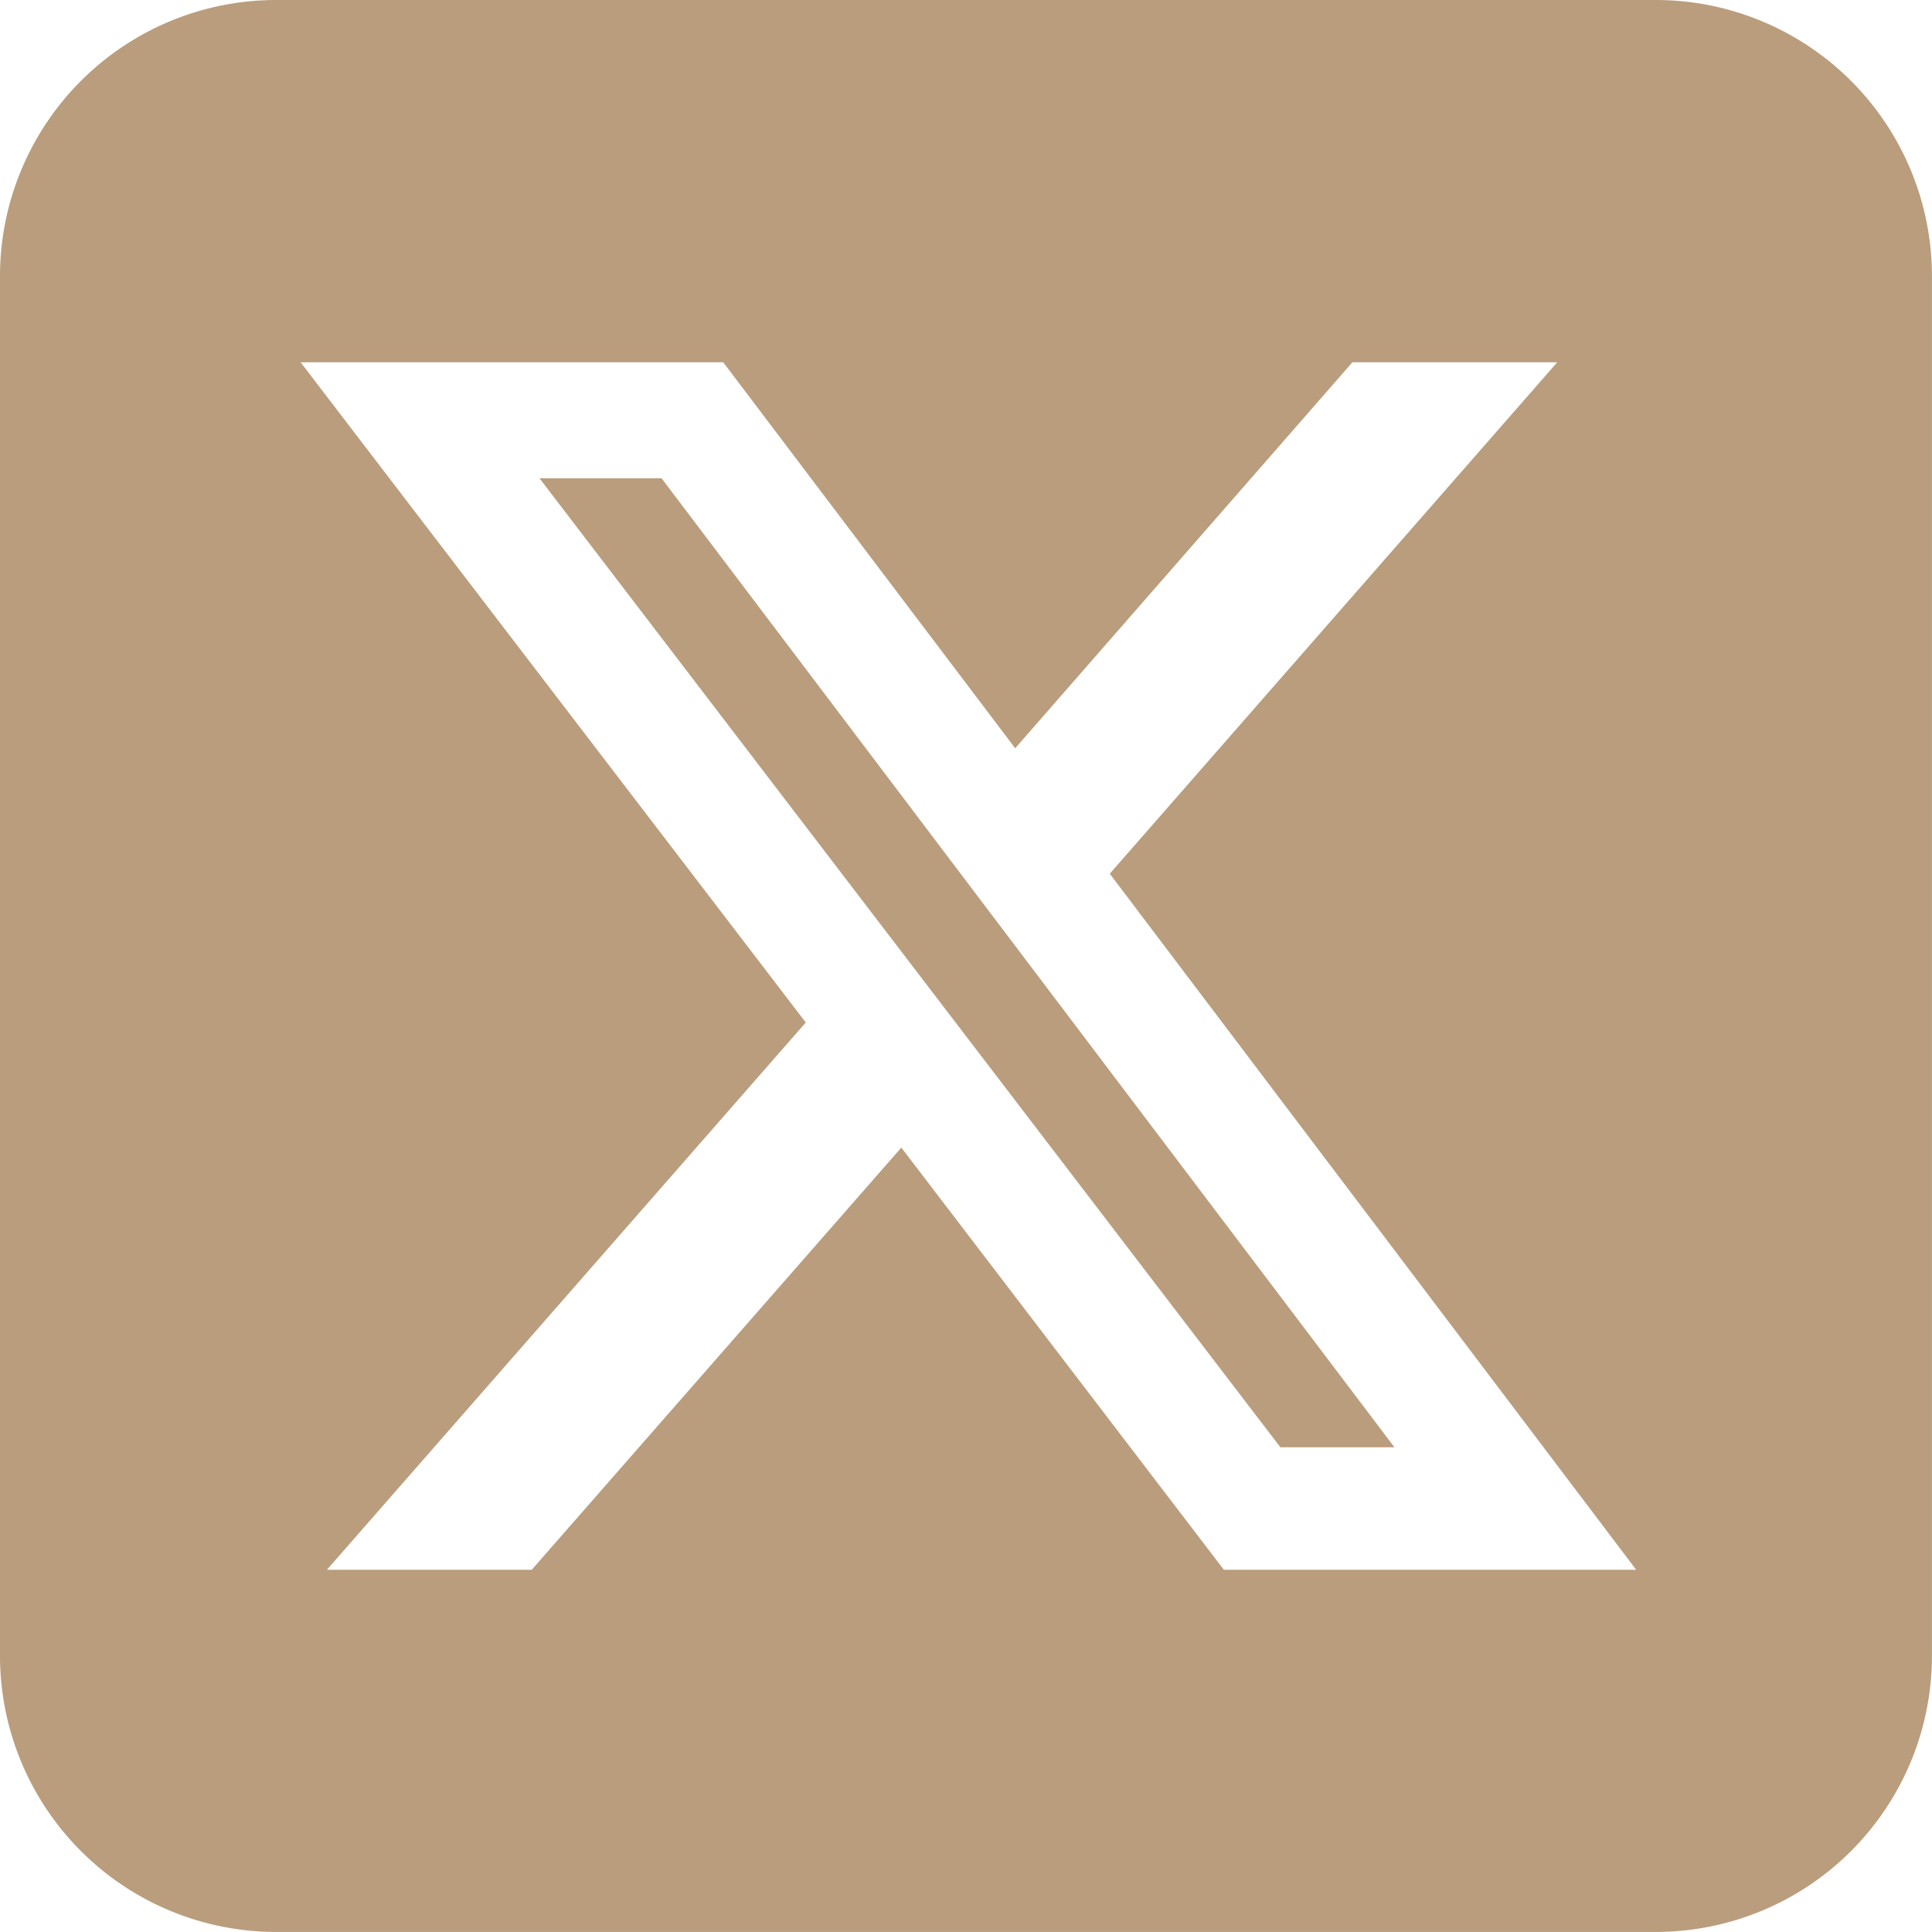 <svg xmlns="http://www.w3.org/2000/svg" width="40.041" height="40.042" viewBox="0 0 40.041 40.042"><path id="x" d="M5.72 2.25A5.725 5.725 0 000 7.97v28.6a5.725 5.725 0 005.72 5.72h28.6a5.725 5.725 0 005.72-5.72V7.97a5.725 5.725 0 00-5.72-5.72zm26.554 7.508L23 20.358l10.91 14.426h-8.545l-6.685-8.75-7.66 8.75H6.775L16.7 23.441 6.23 9.758h8.759l6.051 8 6.989-8zM28.9 32.245L13.711 12.162h-2.53l15.355 20.083h2.351z" transform="translate(0 -2.25)" fill="#ba9d7d"/></svg>